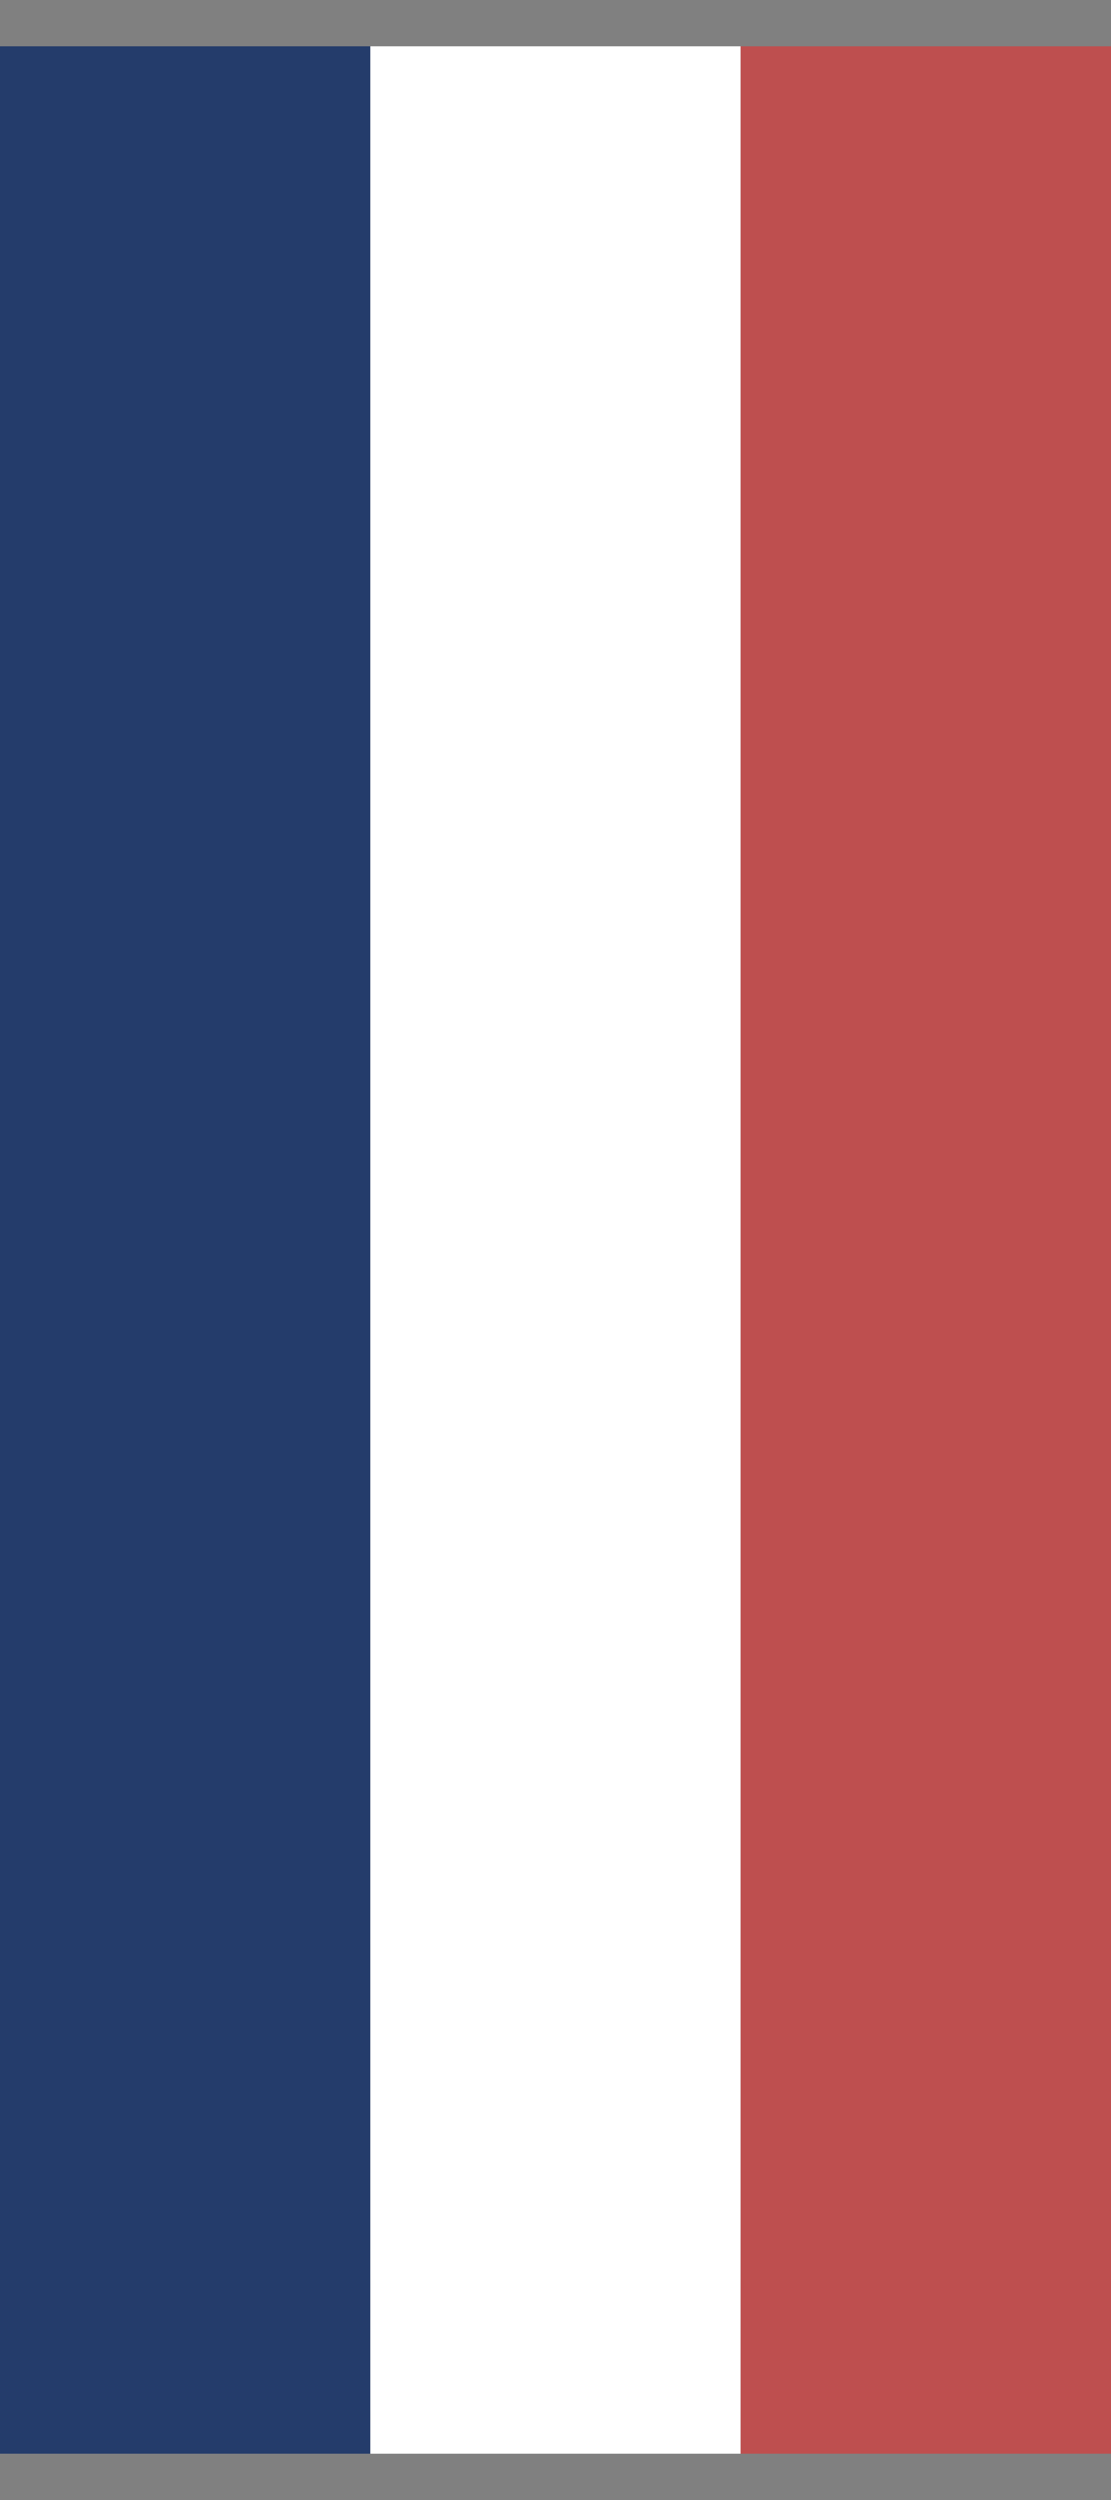 <svg width="12" height="27" viewBox="0 0 12 27" fill="none" xmlns="http://www.w3.org/2000/svg">
<rect x="0" y="0" width="12" height="27" fill="#808080" stroke="none"/>
<rect y="0.5" width="4" height="26" fill="#243C6B"/>
<rect x="4" y="0.5" width="4" height="26" fill="white"/>
<rect x="8" y="0.5" width="4" height="26" fill="#BE4F4F"/>
</svg>
